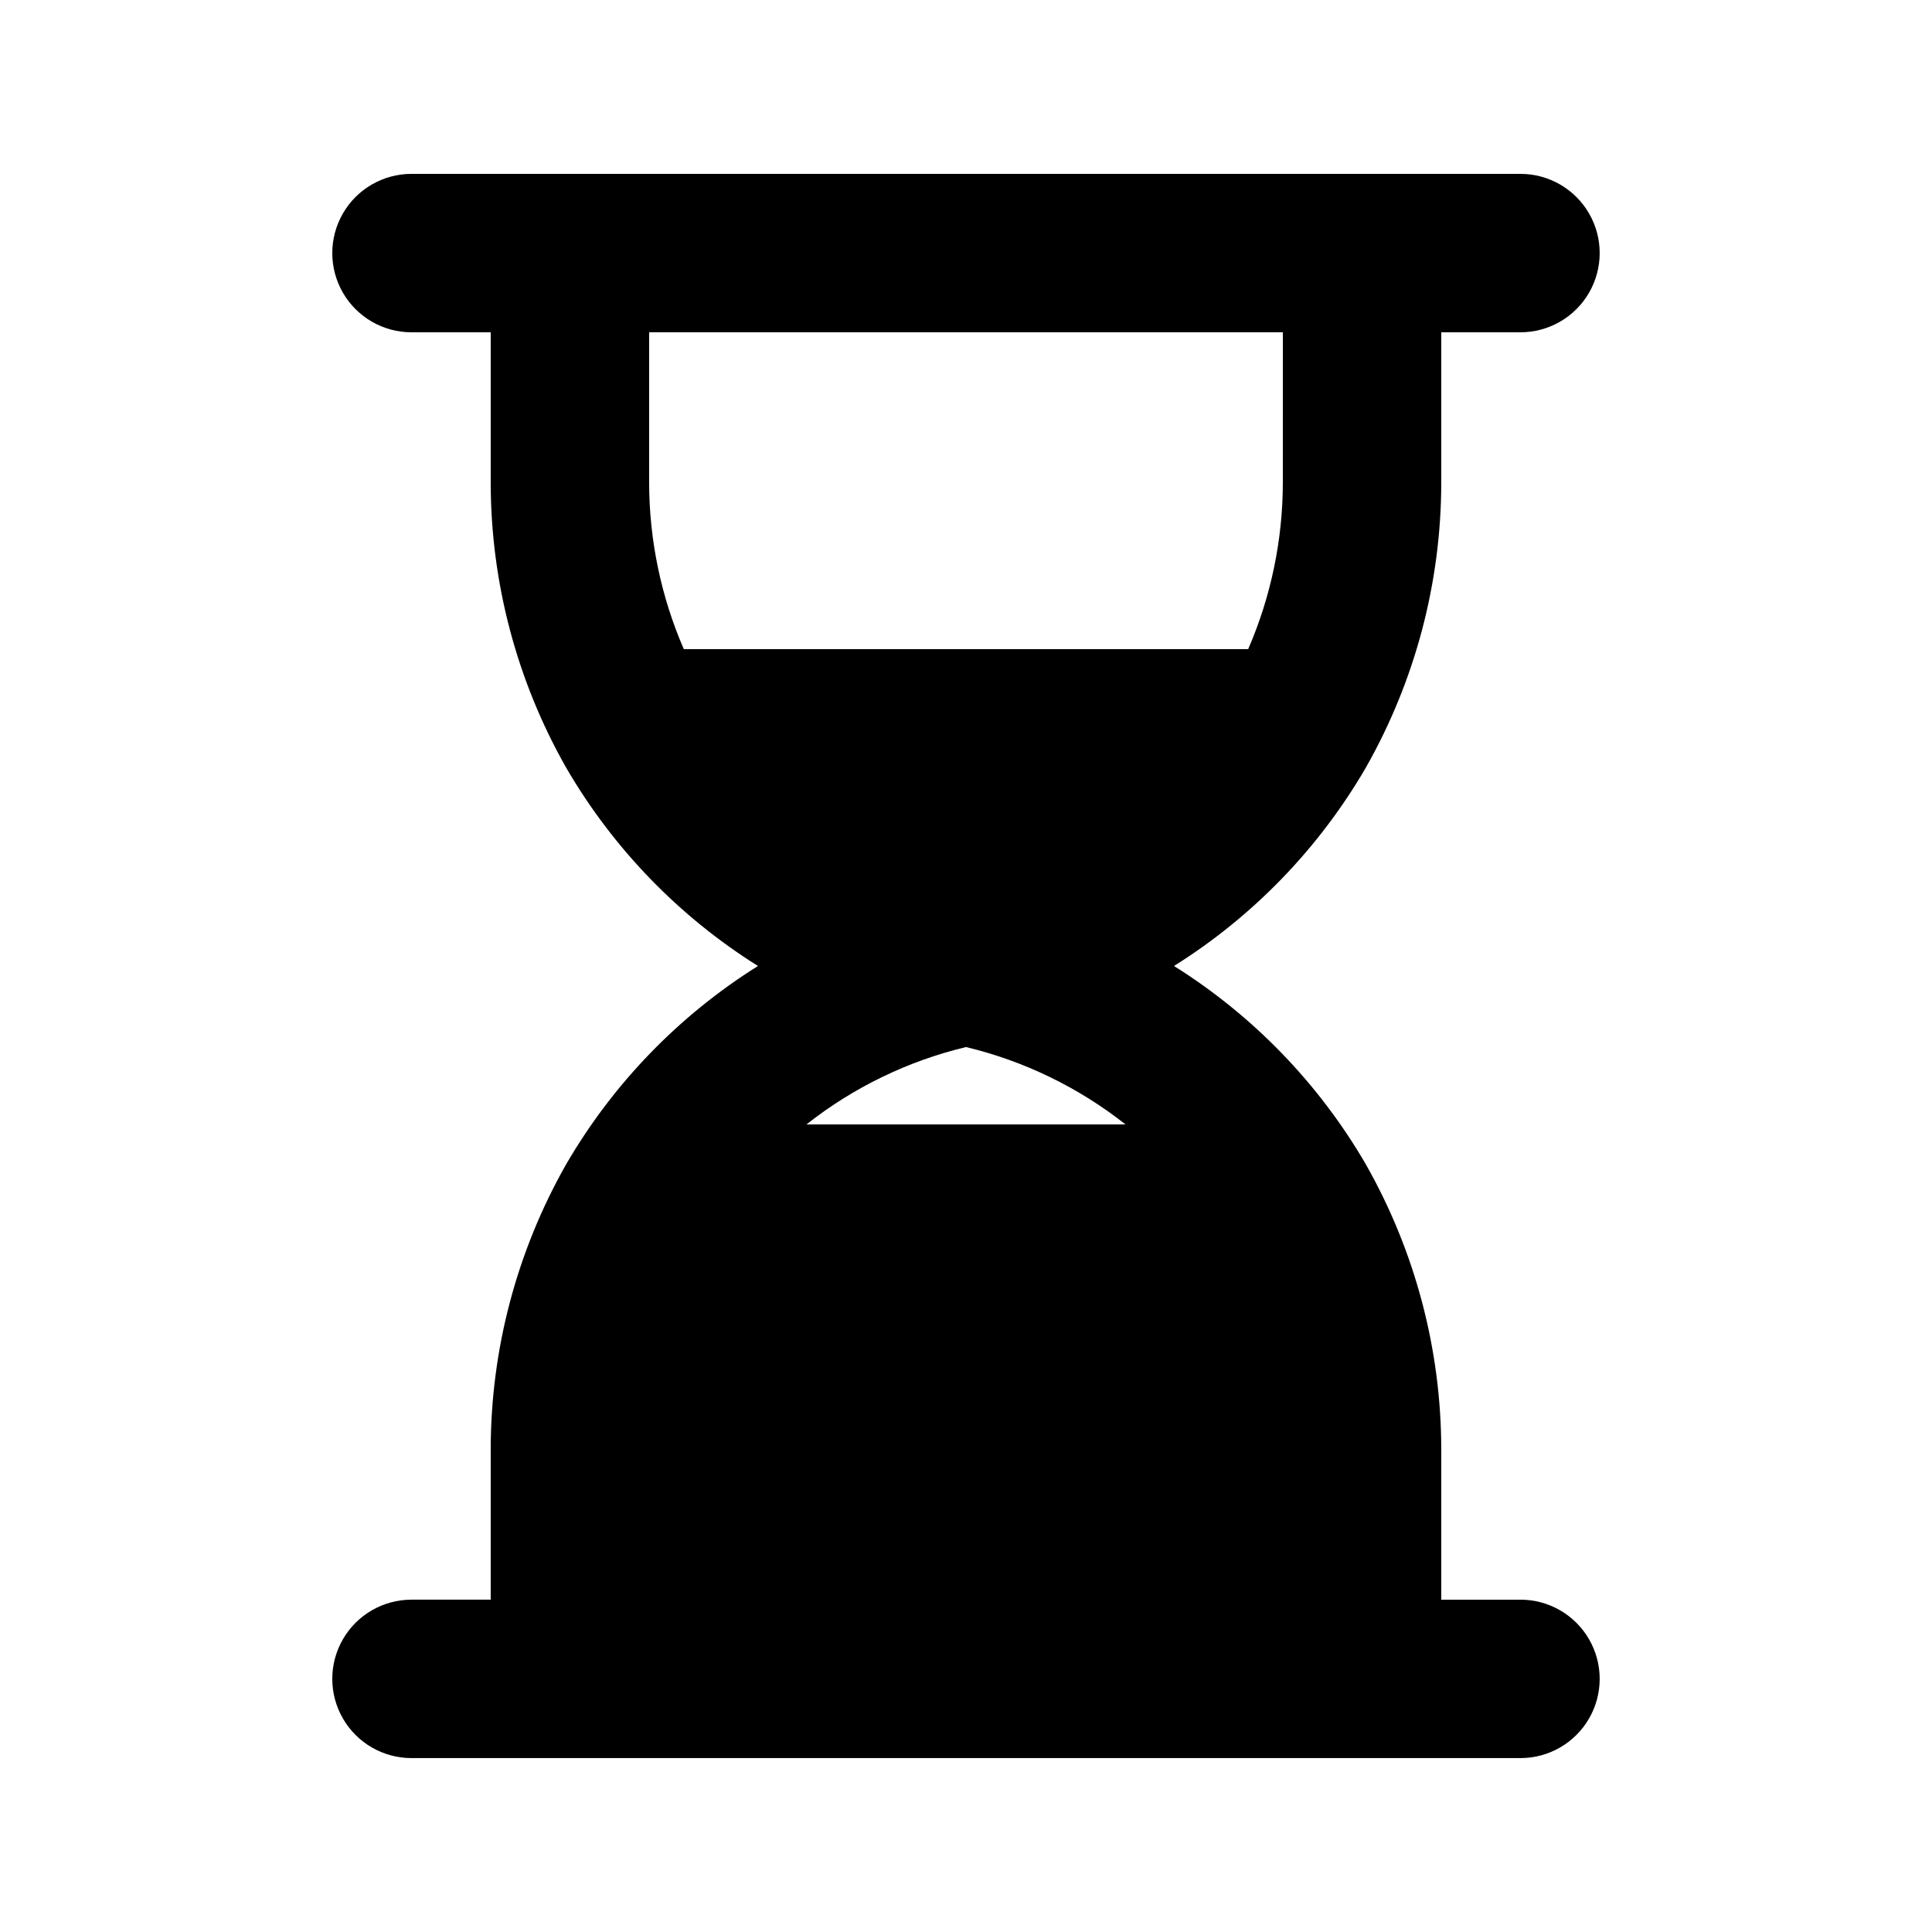 <?xml version="1.0" encoding="UTF-8"?>
<!-- Uploaded to: ICON Repo, www.iconrepo.com, Generator: ICON Repo Mixer Tools -->
<svg fill="#000000" width="800px" height="800px" version="1.1" viewBox="144 144 512 512" xmlns="http://www.w3.org/2000/svg">
 <path d="m546.94 567.93h-20.992v-39.883c-0.031-26.434-6.902-52.406-19.941-75.398l-0.059-0.074-0.047-0.109 0.004-0.004c-12.426-21.344-29.855-39.352-50.785-52.465 20.926-13.113 38.355-31.117 50.781-52.461l0.047-0.109 0.059-0.074h-0.004c13.043-22.996 19.914-48.973 19.945-75.41v-39.883h20.992c7.5 0 14.43-4 18.18-10.496s3.75-14.496 0-20.992c-3.75-6.496-10.68-10.496-18.18-10.496h-293.89c-7.5 0-14.43 4-18.18 10.496-3.75 6.496-3.75 14.496 0 20.992s10.68 10.496 18.18 10.496h20.992v39.883c0.031 26.434 6.902 52.41 19.941 75.402l0.059 0.074 0.047 0.109h-0.004c12.43 21.348 29.855 39.352 50.785 52.469-20.926 13.113-38.352 31.113-50.781 52.457l-0.047 0.109-0.059 0.074h0.004c-13.043 22.996-19.914 48.973-19.945 75.41v39.883h-20.992c-7.5 0-14.43 4.004-18.18 10.496-3.75 6.496-3.75 14.5 0 20.992 3.75 6.496 10.68 10.496 18.18 10.496h293.89c7.5 0 14.43-4 18.18-10.496 3.75-6.492 3.75-14.496 0-20.992-3.75-6.492-10.68-10.496-18.18-10.496zm-104.67-125.95-84.543 0.004c12.441-9.812 26.863-16.809 42.273-20.504 15.406 3.695 29.828 10.691 42.27 20.504zm-126.24-170.04v-39.883h167.94l-0.004 39.883c-0.023 15.168-3.148 30.172-9.184 44.086h-149.57c-6.035-13.914-9.16-28.918-9.184-44.086z"/>
</svg>
